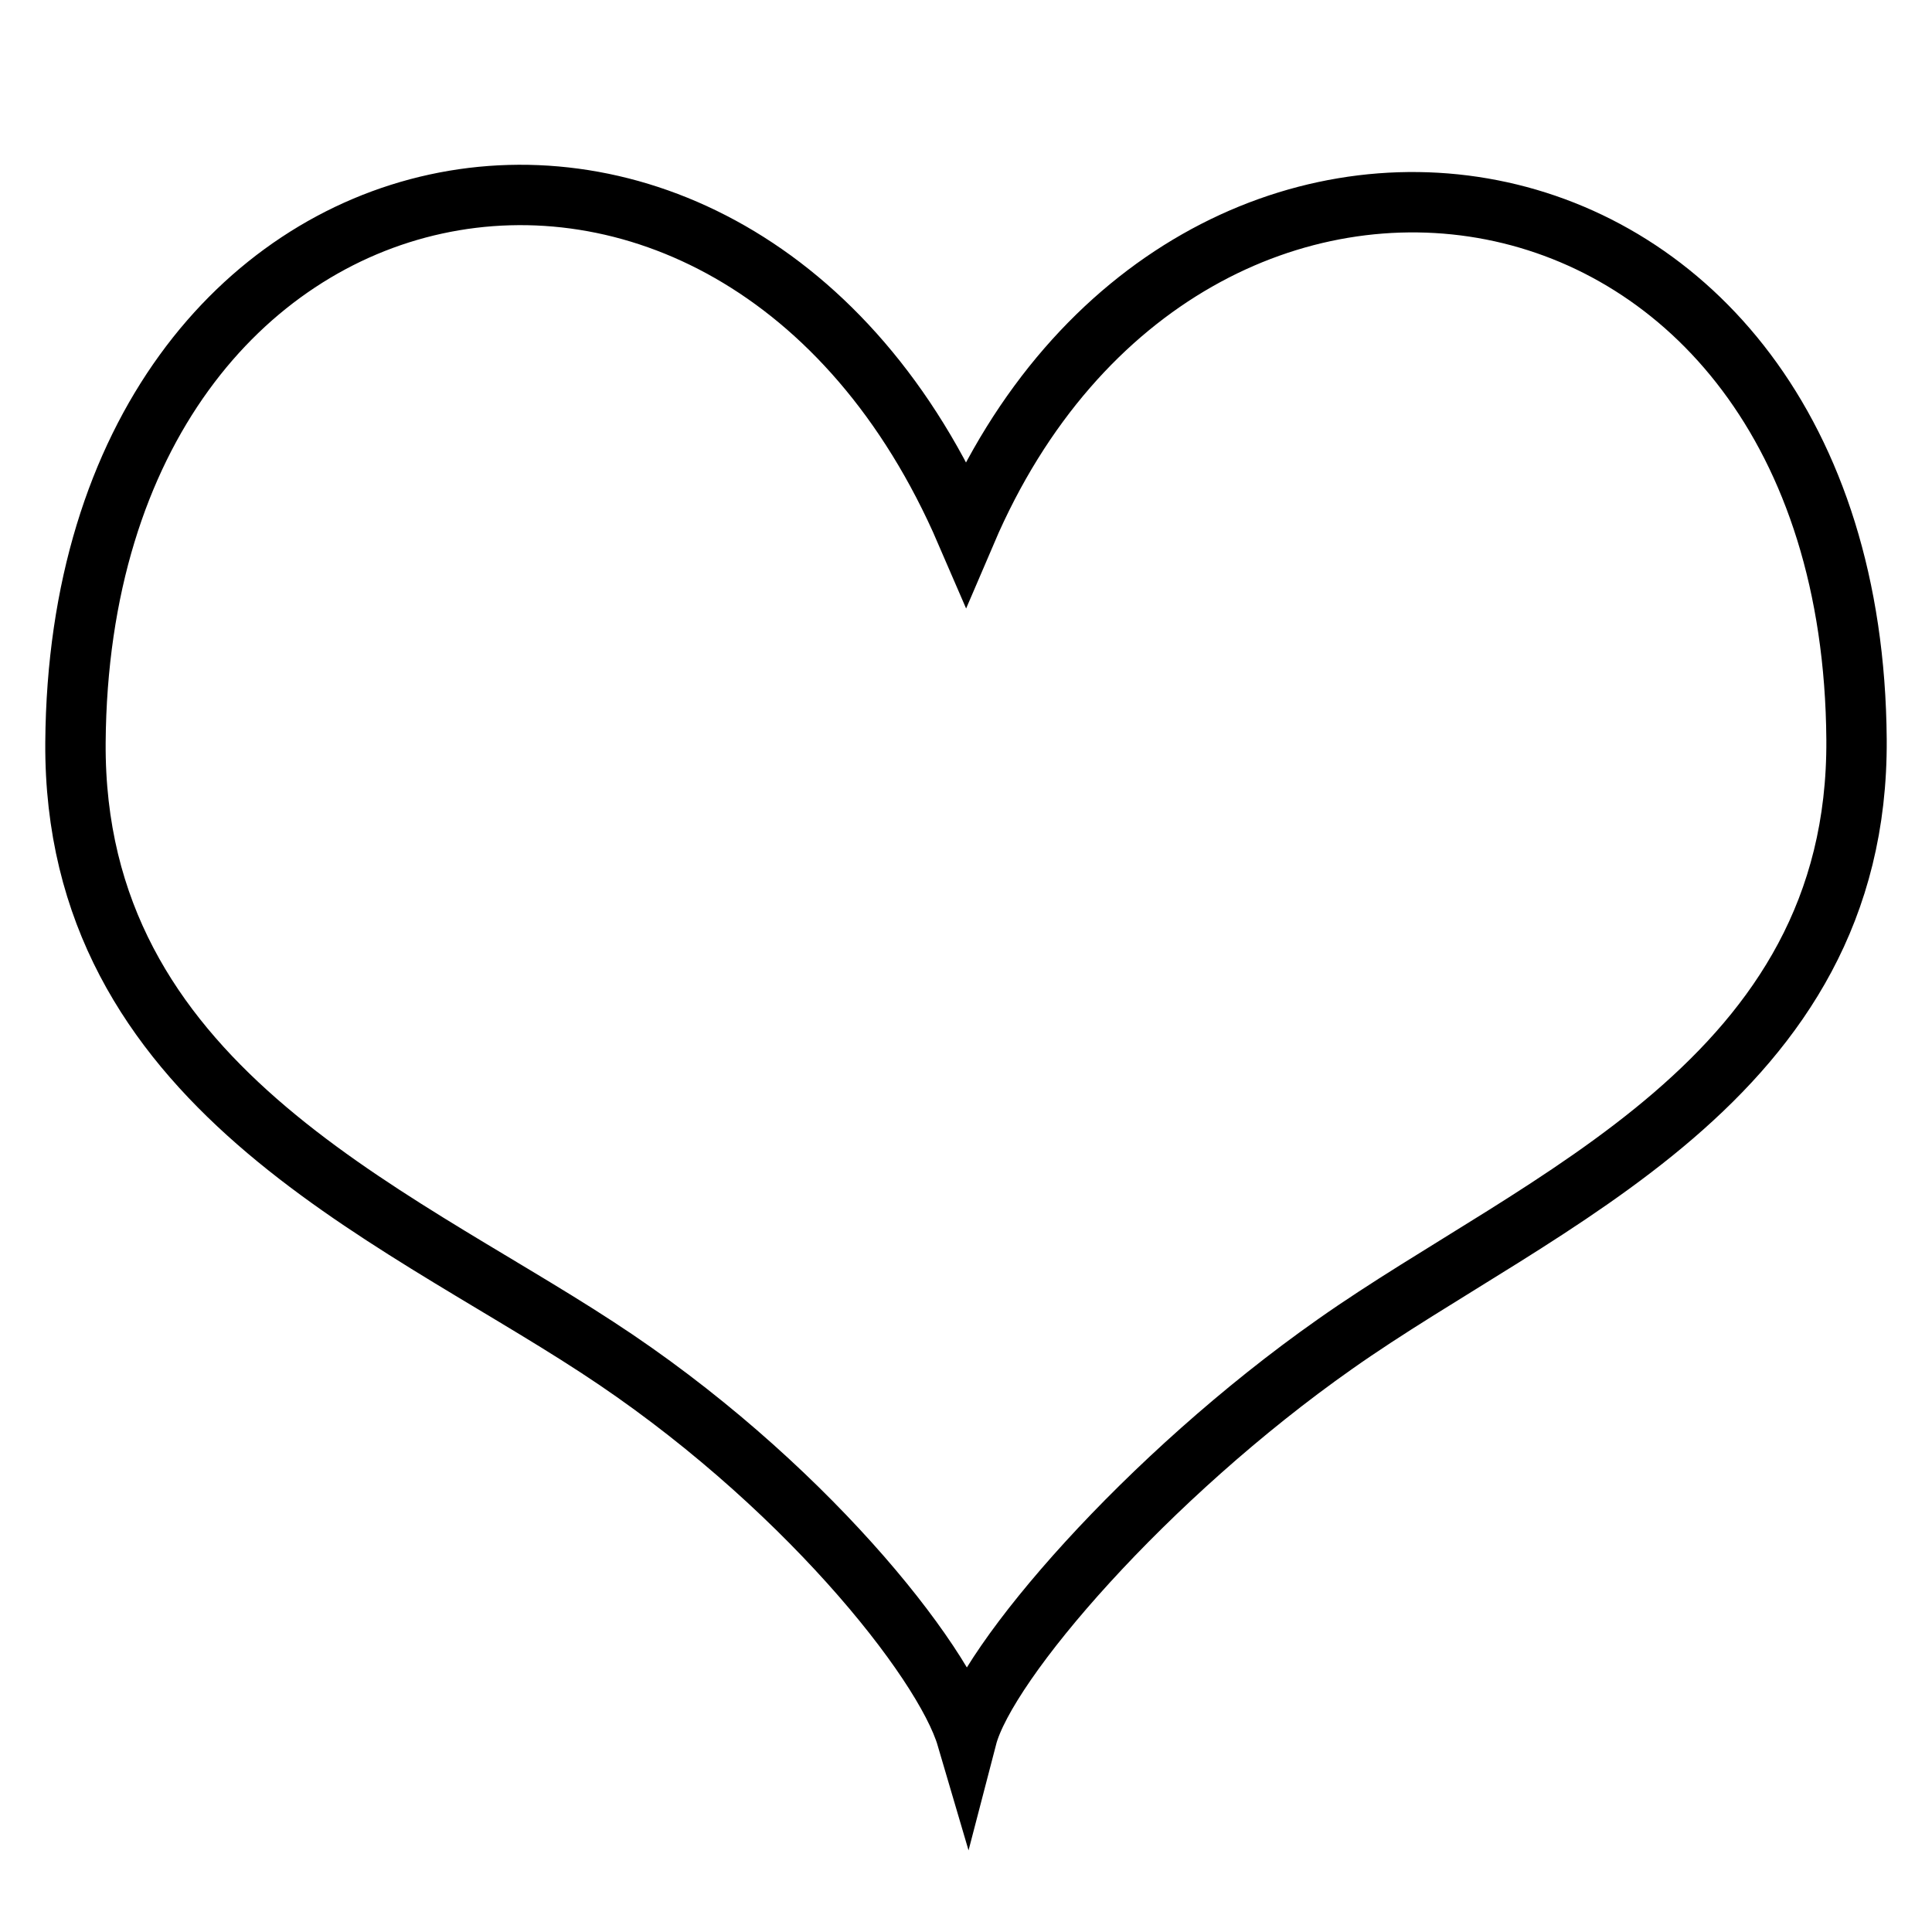 <?xml version="1.0" encoding="utf-8"?>
<!-- Svg Vector Icons : http://www.onlinewebfonts.com/icon -->
<!DOCTYPE svg PUBLIC "-//W3C//DTD SVG 1.1//EN" "http://www.w3.org/Graphics/SVG/1.1/DTD/svg11.dtd">
<svg version="1.1" xmlns="http://www.w3.org/2000/svg" xmlns:xlink="http://www.w3.org/1999/xlink" x="0px" y="0px" viewBox="0 0 256 256" enable-background="new 0 0 256 256" xml:space="preserve">
<g> <path stroke-width="8" fill-opacity="0" stroke="#000000"  d="M128,70.5C97.4-0.4,10.6,16.2,10,98.4c-0.3,45.2,41.4,62,69.1,80.1c26.9,17.5,46,41.5,49,51.7 c2.6-10,23.9-34.6,48.8-52.1c27.2-19.2,69.4-34.9,69.1-80.1C245.4,15.5,157.1,2.5,128,70.5L128,70.5z"/></g>
</svg>